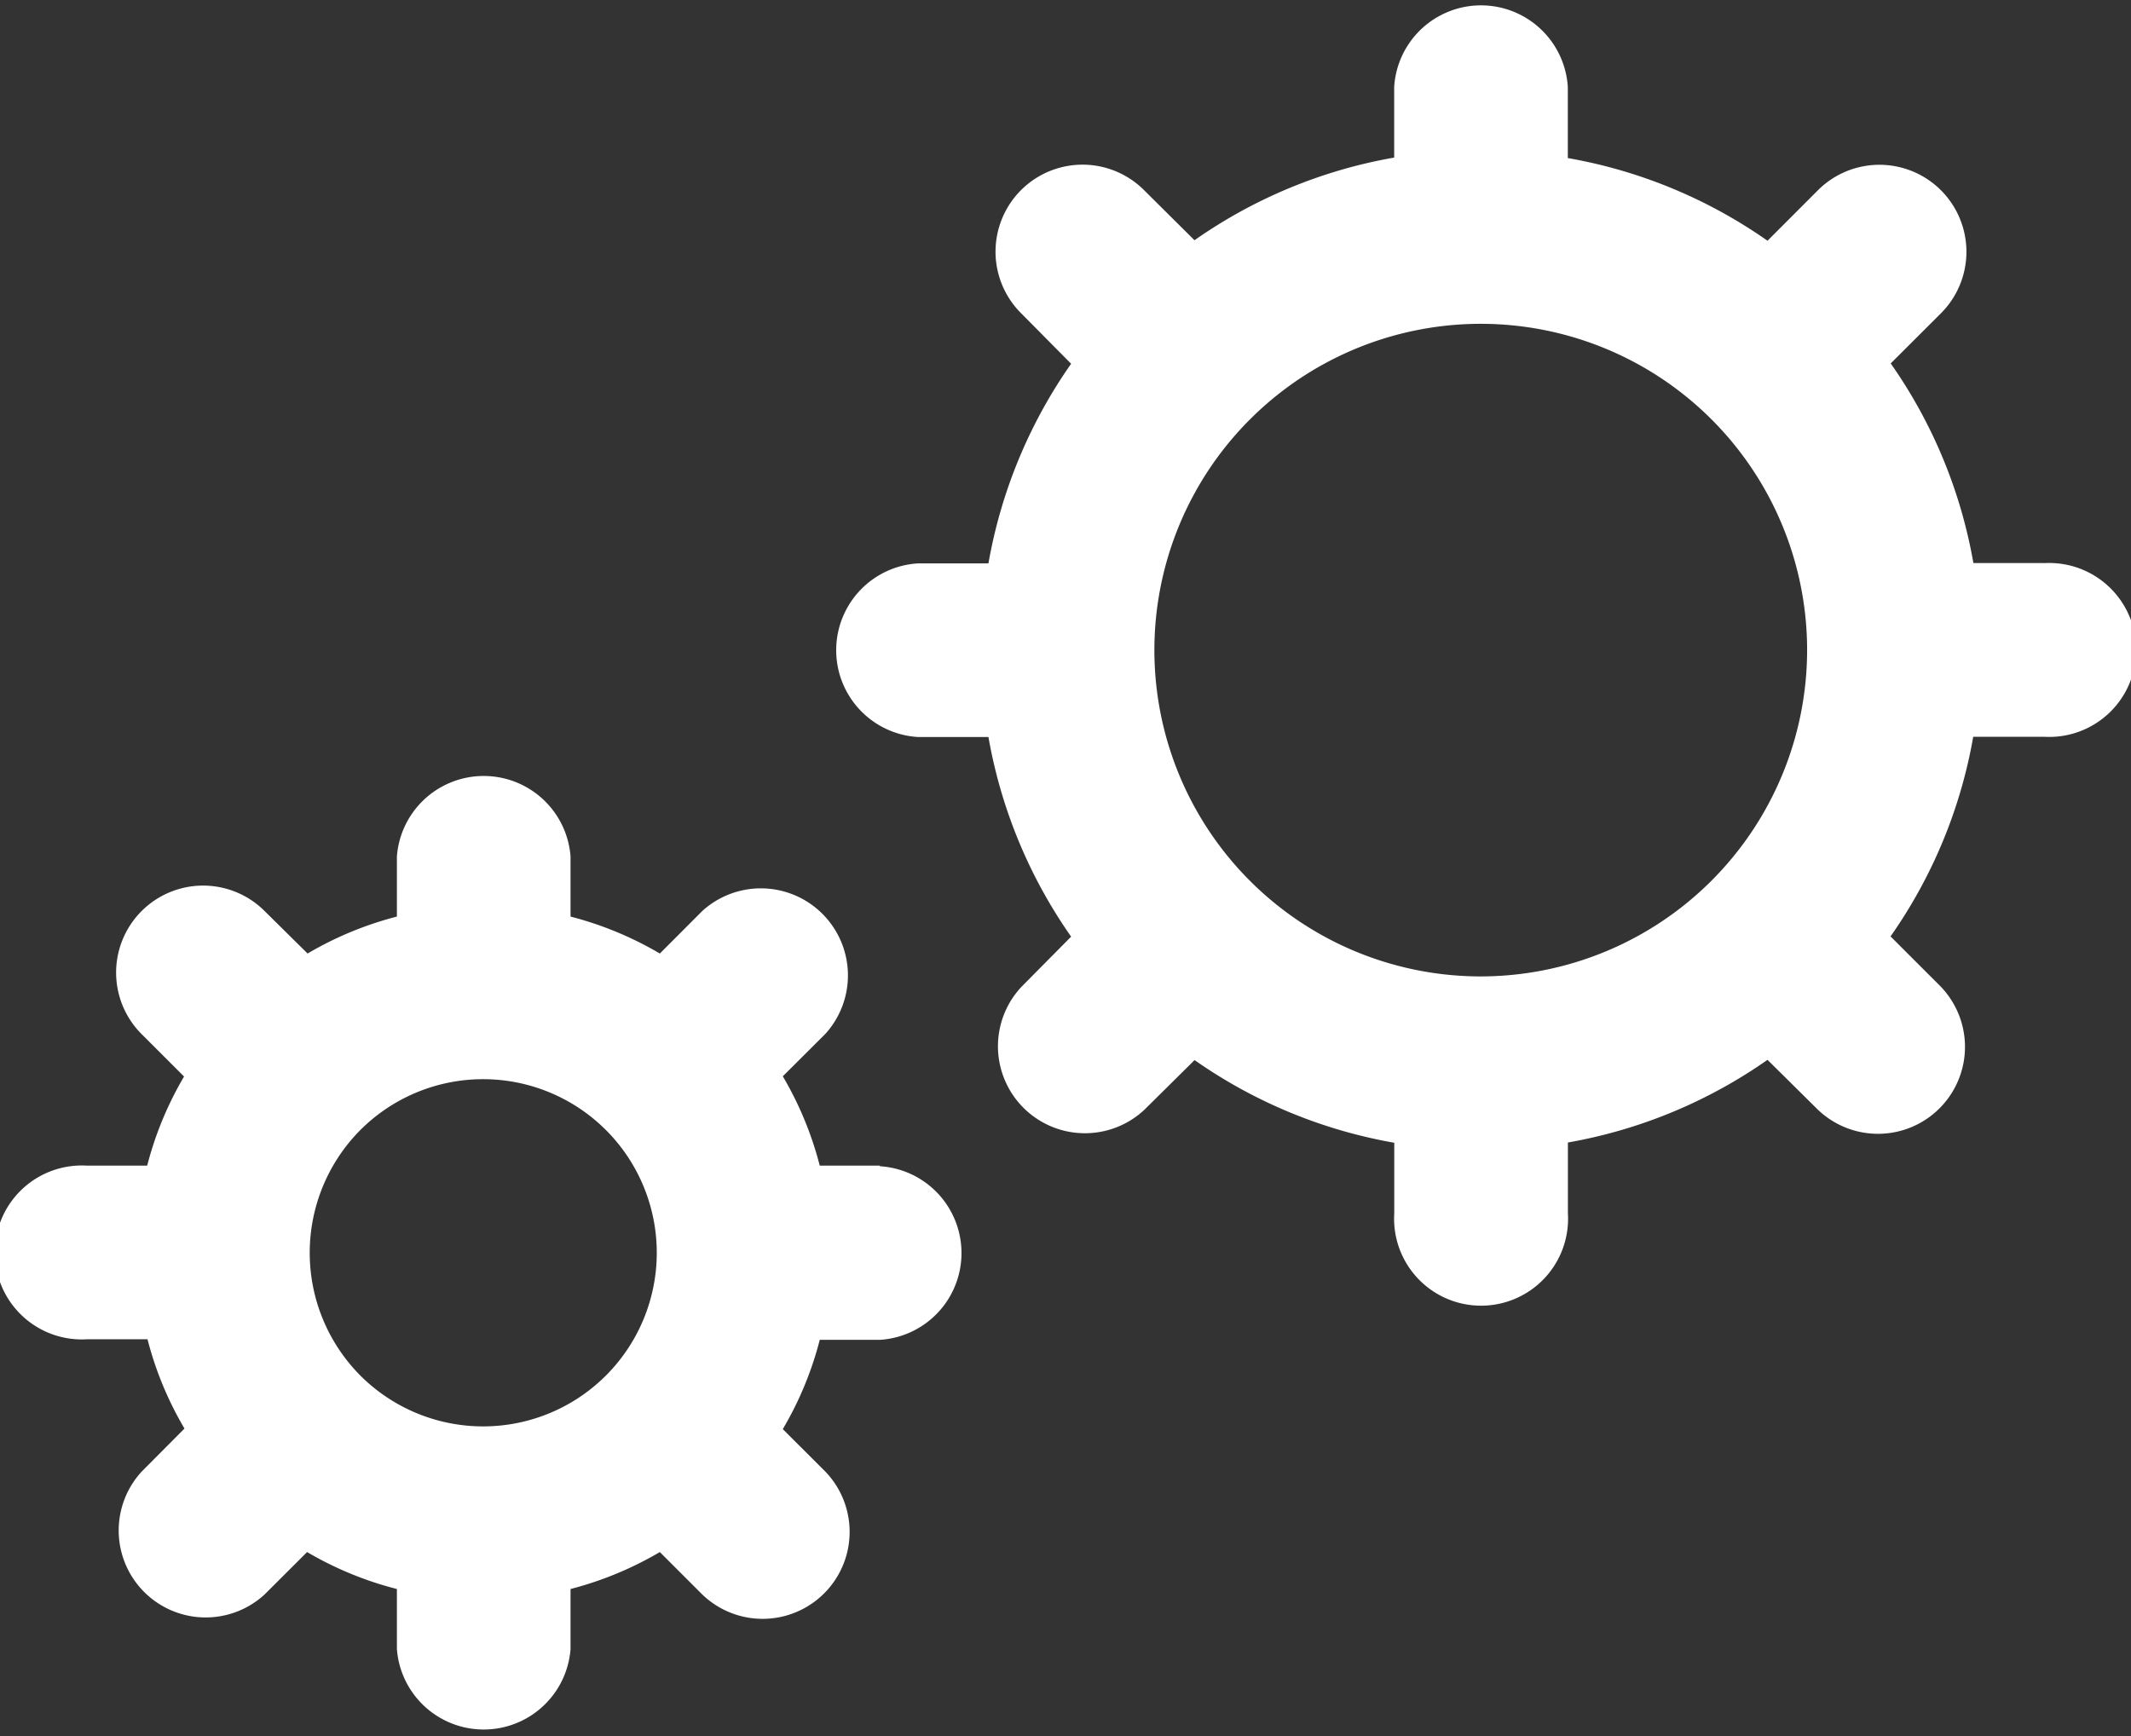 <?xml version="1.0" encoding="UTF-8"?>
<svg xmlns="http://www.w3.org/2000/svg" viewBox="0 0 257.72 209.99">
  <rect x="0" y="0" width="257.72" height="209.99" fill="#333333" stroke="none"/>
  <defs>
    <style>.cls-1{fill:#fff;}</style>
  </defs>
  <g id="Layer_2" data-name="Layer 2">
    <g id="Layer_1-2" data-name="Layer 1">
      <g id="Group_483" data-name="Group 483">
        <path id="Path_338" data-name="Path 338" class="cls-1" d="M247.2,68.11h-8.54a60,60,0,0,0-10-24.15l6.06-6.05A10.52,10.52,0,0,0,219.87,23l-.06.06-6.05,6.06a60,60,0,0,0-24.15-10V10.52a10.52,10.52,0,0,0-21,0v8.54a60,60,0,0,0-24.15,10L138.36,23a10.52,10.52,0,0,0-14.88,14.88L129.54,44a60.17,60.17,0,0,0-10,24.15H111a10.52,10.52,0,0,0,0,21h8.54a60.17,60.17,0,0,0,10,24.15l-6,6.06a10.52,10.52,0,0,0,14.87,14.87l6.06-6a60.11,60.11,0,0,0,24.15,10v8.54a10.52,10.52,0,1,0,21,0V138.2a60.13,60.13,0,0,0,24.14-10l6.06,6a10.52,10.52,0,0,0,14.88-14.87l-6.06-6.06a60,60,0,0,0,10-24.15h8.54a10.52,10.52,0,1,0,0-21Zm-68.11,50a39.47,39.47,0,1,1,39.46-39.47h0a39.51,39.51,0,0,1-39.46,39.47Z"></path>
        <path id="Path_339" data-name="Path 339" class="cls-1" d="M106.41,141H99.14a41.7,41.7,0,0,0-4.47-10.81l5.14-5.12A10.53,10.53,0,0,0,84.93,110.2l-5.13,5.14A42,42,0,0,0,69,110.87V103.6a10.53,10.53,0,0,0-21,0h0v7.27a41.84,41.84,0,0,0-10.8,4.47L32,110.2a10.52,10.52,0,0,0-14.87,14.89l5.13,5.13A41.69,41.69,0,0,0,17.8,141H10.54a10.52,10.52,0,1,0,0,21h7.3a41.49,41.49,0,0,0,4.47,10.8L17.14,178A10.52,10.52,0,0,0,32,192.87l5.14-5.13A41.84,41.84,0,0,0,48,192.21v7.26a10.53,10.53,0,0,0,21,0v-7.26a42,42,0,0,0,10.8-4.47l5.13,5.13A10.52,10.52,0,0,0,99.81,178l-5.14-5.13a41.49,41.49,0,0,0,4.47-10.8h7.27a10.52,10.52,0,0,0,0-21ZM43.6,166.41a21.07,21.07,0,0,1,0-29.74h0a21,21,0,1,1,0,29.74Z"></path>
      </g>
    </g>
  </g>
</svg>
